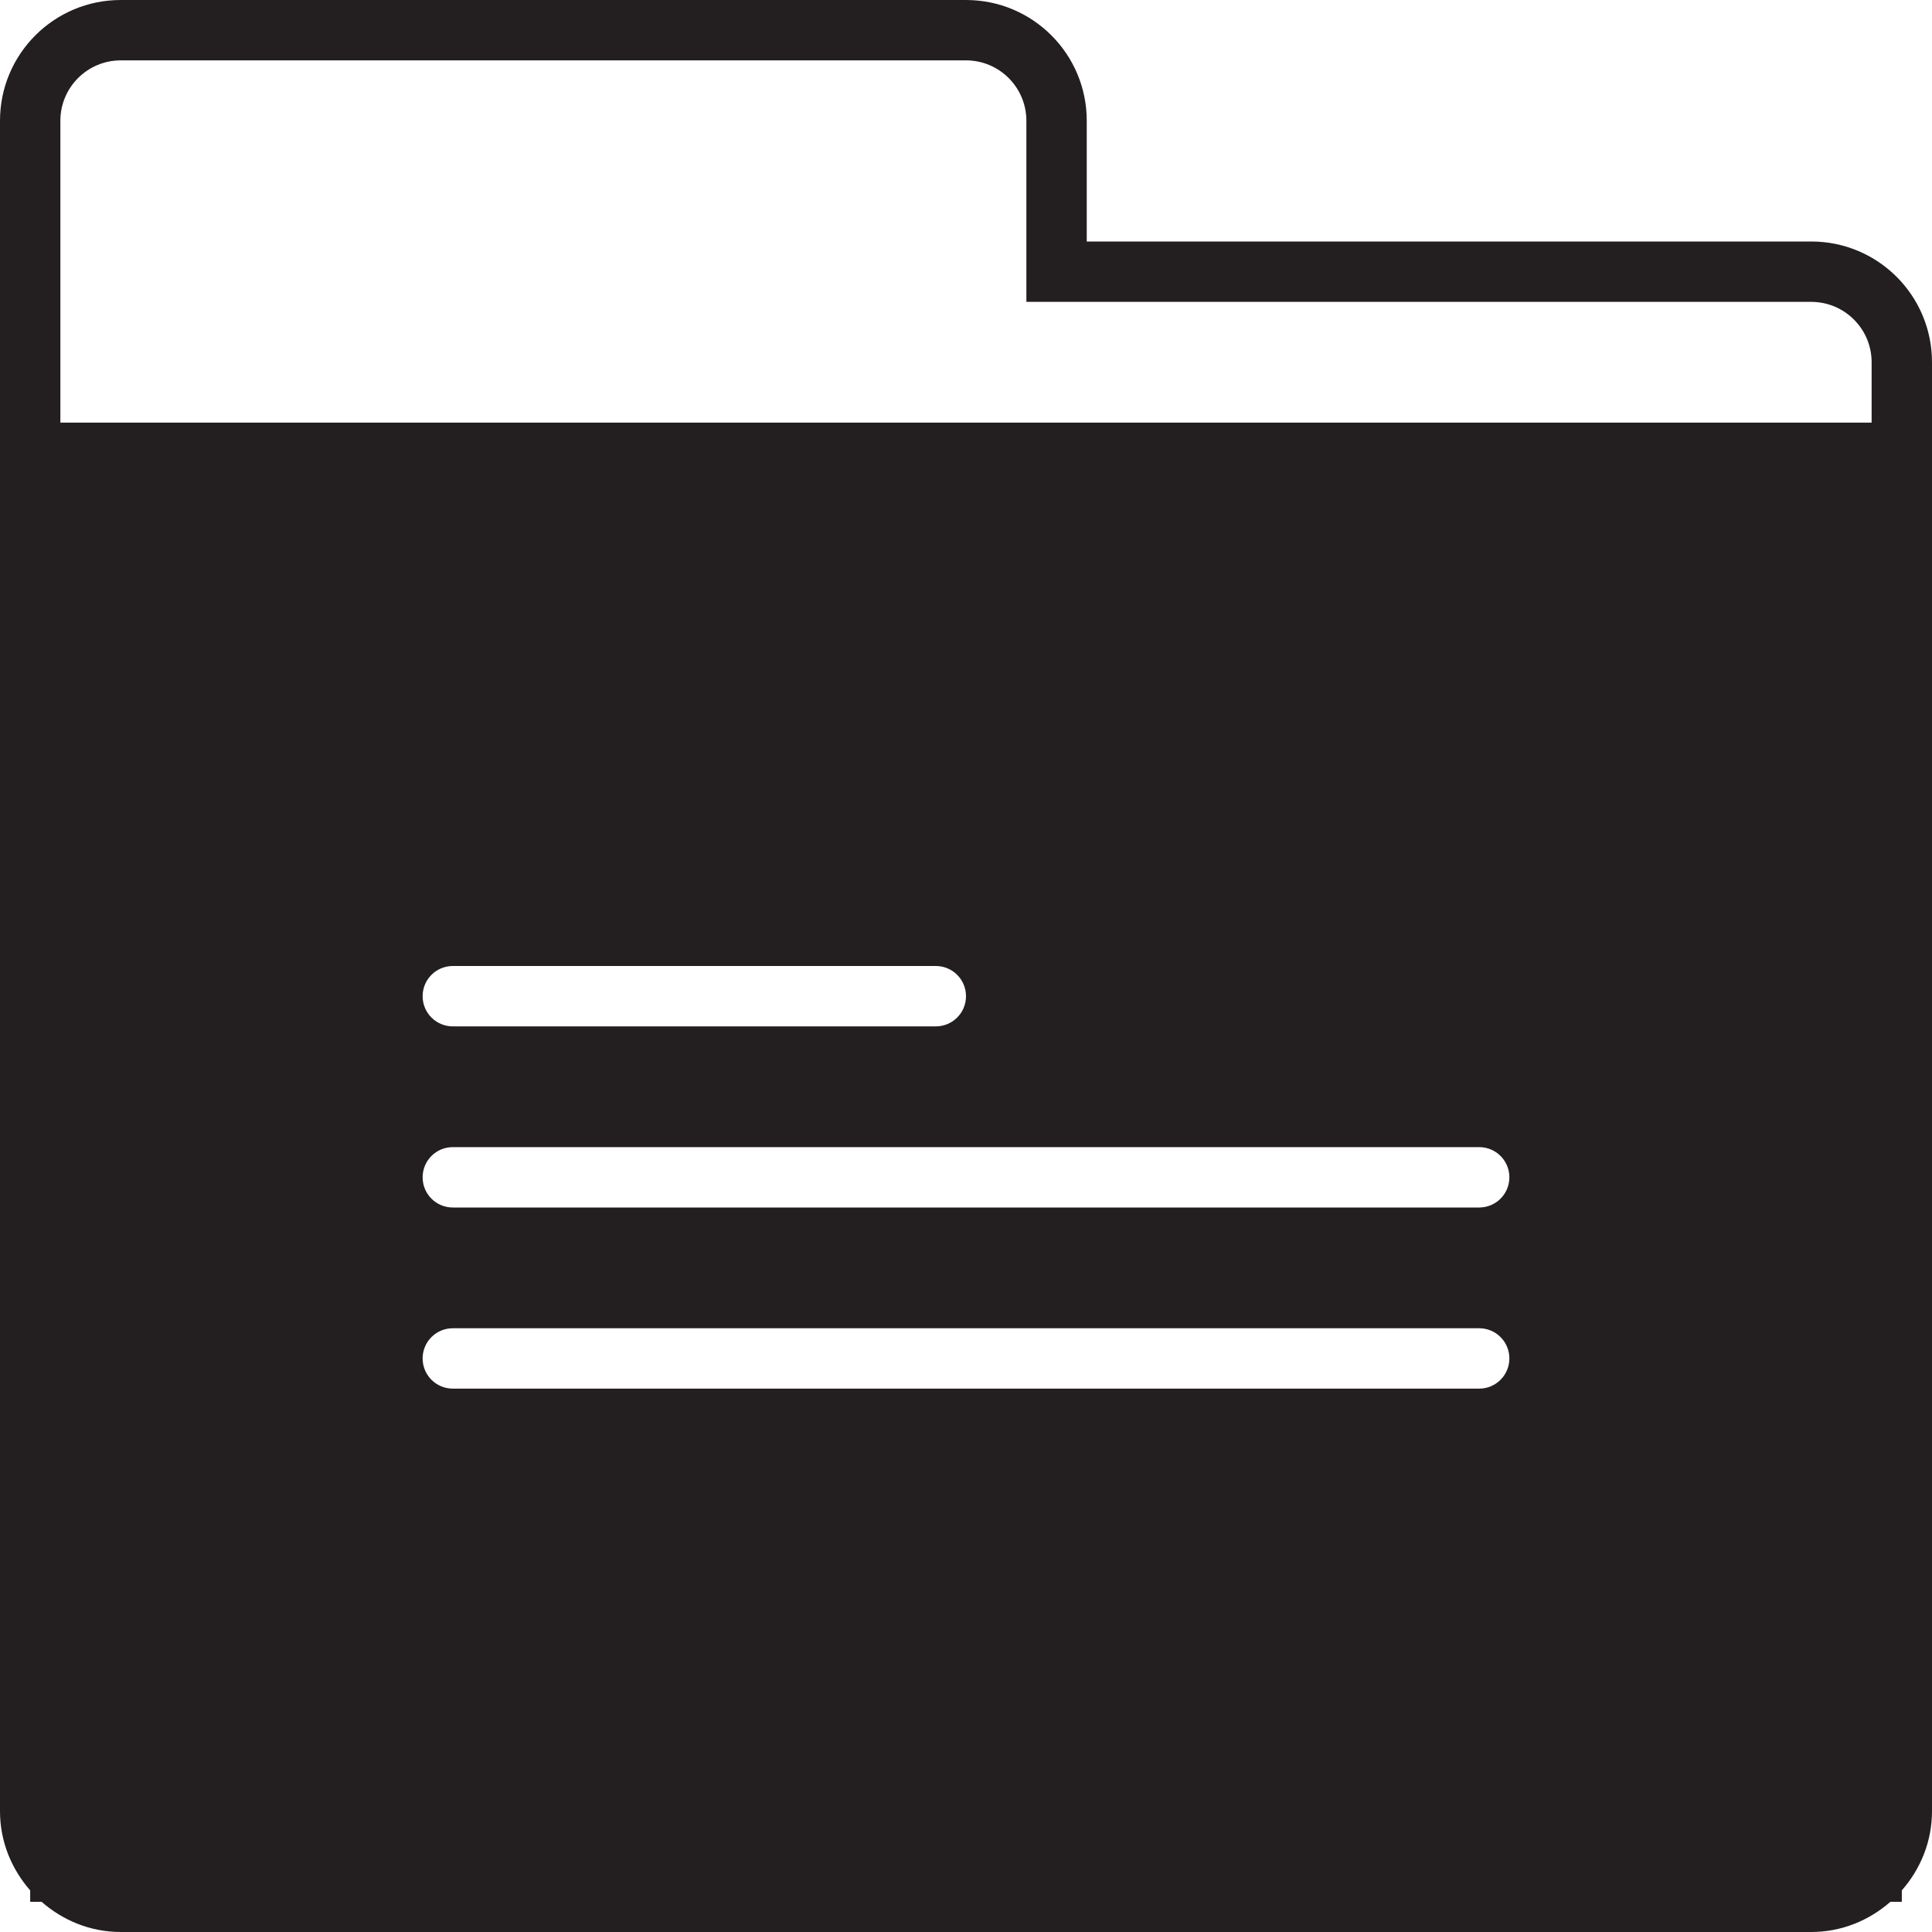 <?xml version="1.0" encoding="utf-8"?>
<!DOCTYPE svg PUBLIC "-//W3C//DTD SVG 1.0//EN" "http://www.w3.org/TR/2001/REC-SVG-20010904/DTD/svg10.dtd">
<svg version="1.0" id="Layer_1" xmlns="http://www.w3.org/2000/svg" xmlns:xlink="http://www.w3.org/1999/xlink" 
	 width="800px" height="800px" viewBox="0 0 64 64" enable-background="new 0 0 64 64" xml:space="preserve">
<path fill="#231F20" d="M60,8H36V4c0-2.209-1.789-4-4-4H4C1.789,0,0,1.791,0,4v56c0,1.009,0.385,1.919,1,2.622V63h0.378
	C2.081,63.615,2.991,64,4,64h56c1.009,0,1.919-0.385,2.622-1H63v-0.378c0.615-0.703,1-1.613,1-2.622V12C64,9.789,62.211,8,60,8z
	 M49,46H15c-0.553,0-1-0.447-1-1s0.447-1,1-1h34c0.553,0,1,0.447,1,1S49.553,46,49,46z M49,40H15c-0.553,0-1-0.447-1-1s0.447-1,1-1
	h34c0.553,0,1,0.447,1,1S49.553,40,49,40z M14,33c0-0.553,0.447-1,1-1h16c0.553,0,1,0.447,1,1s-0.447,1-1,1H15
	C14.447,34,14,33.553,14,33z M62,14H2V4c0-1.104,0.896-2,2-2h28c1.104,0,2,0.896,2,2v6h26c1.104,0,2,0.896,2,2V14z"/>
</svg>